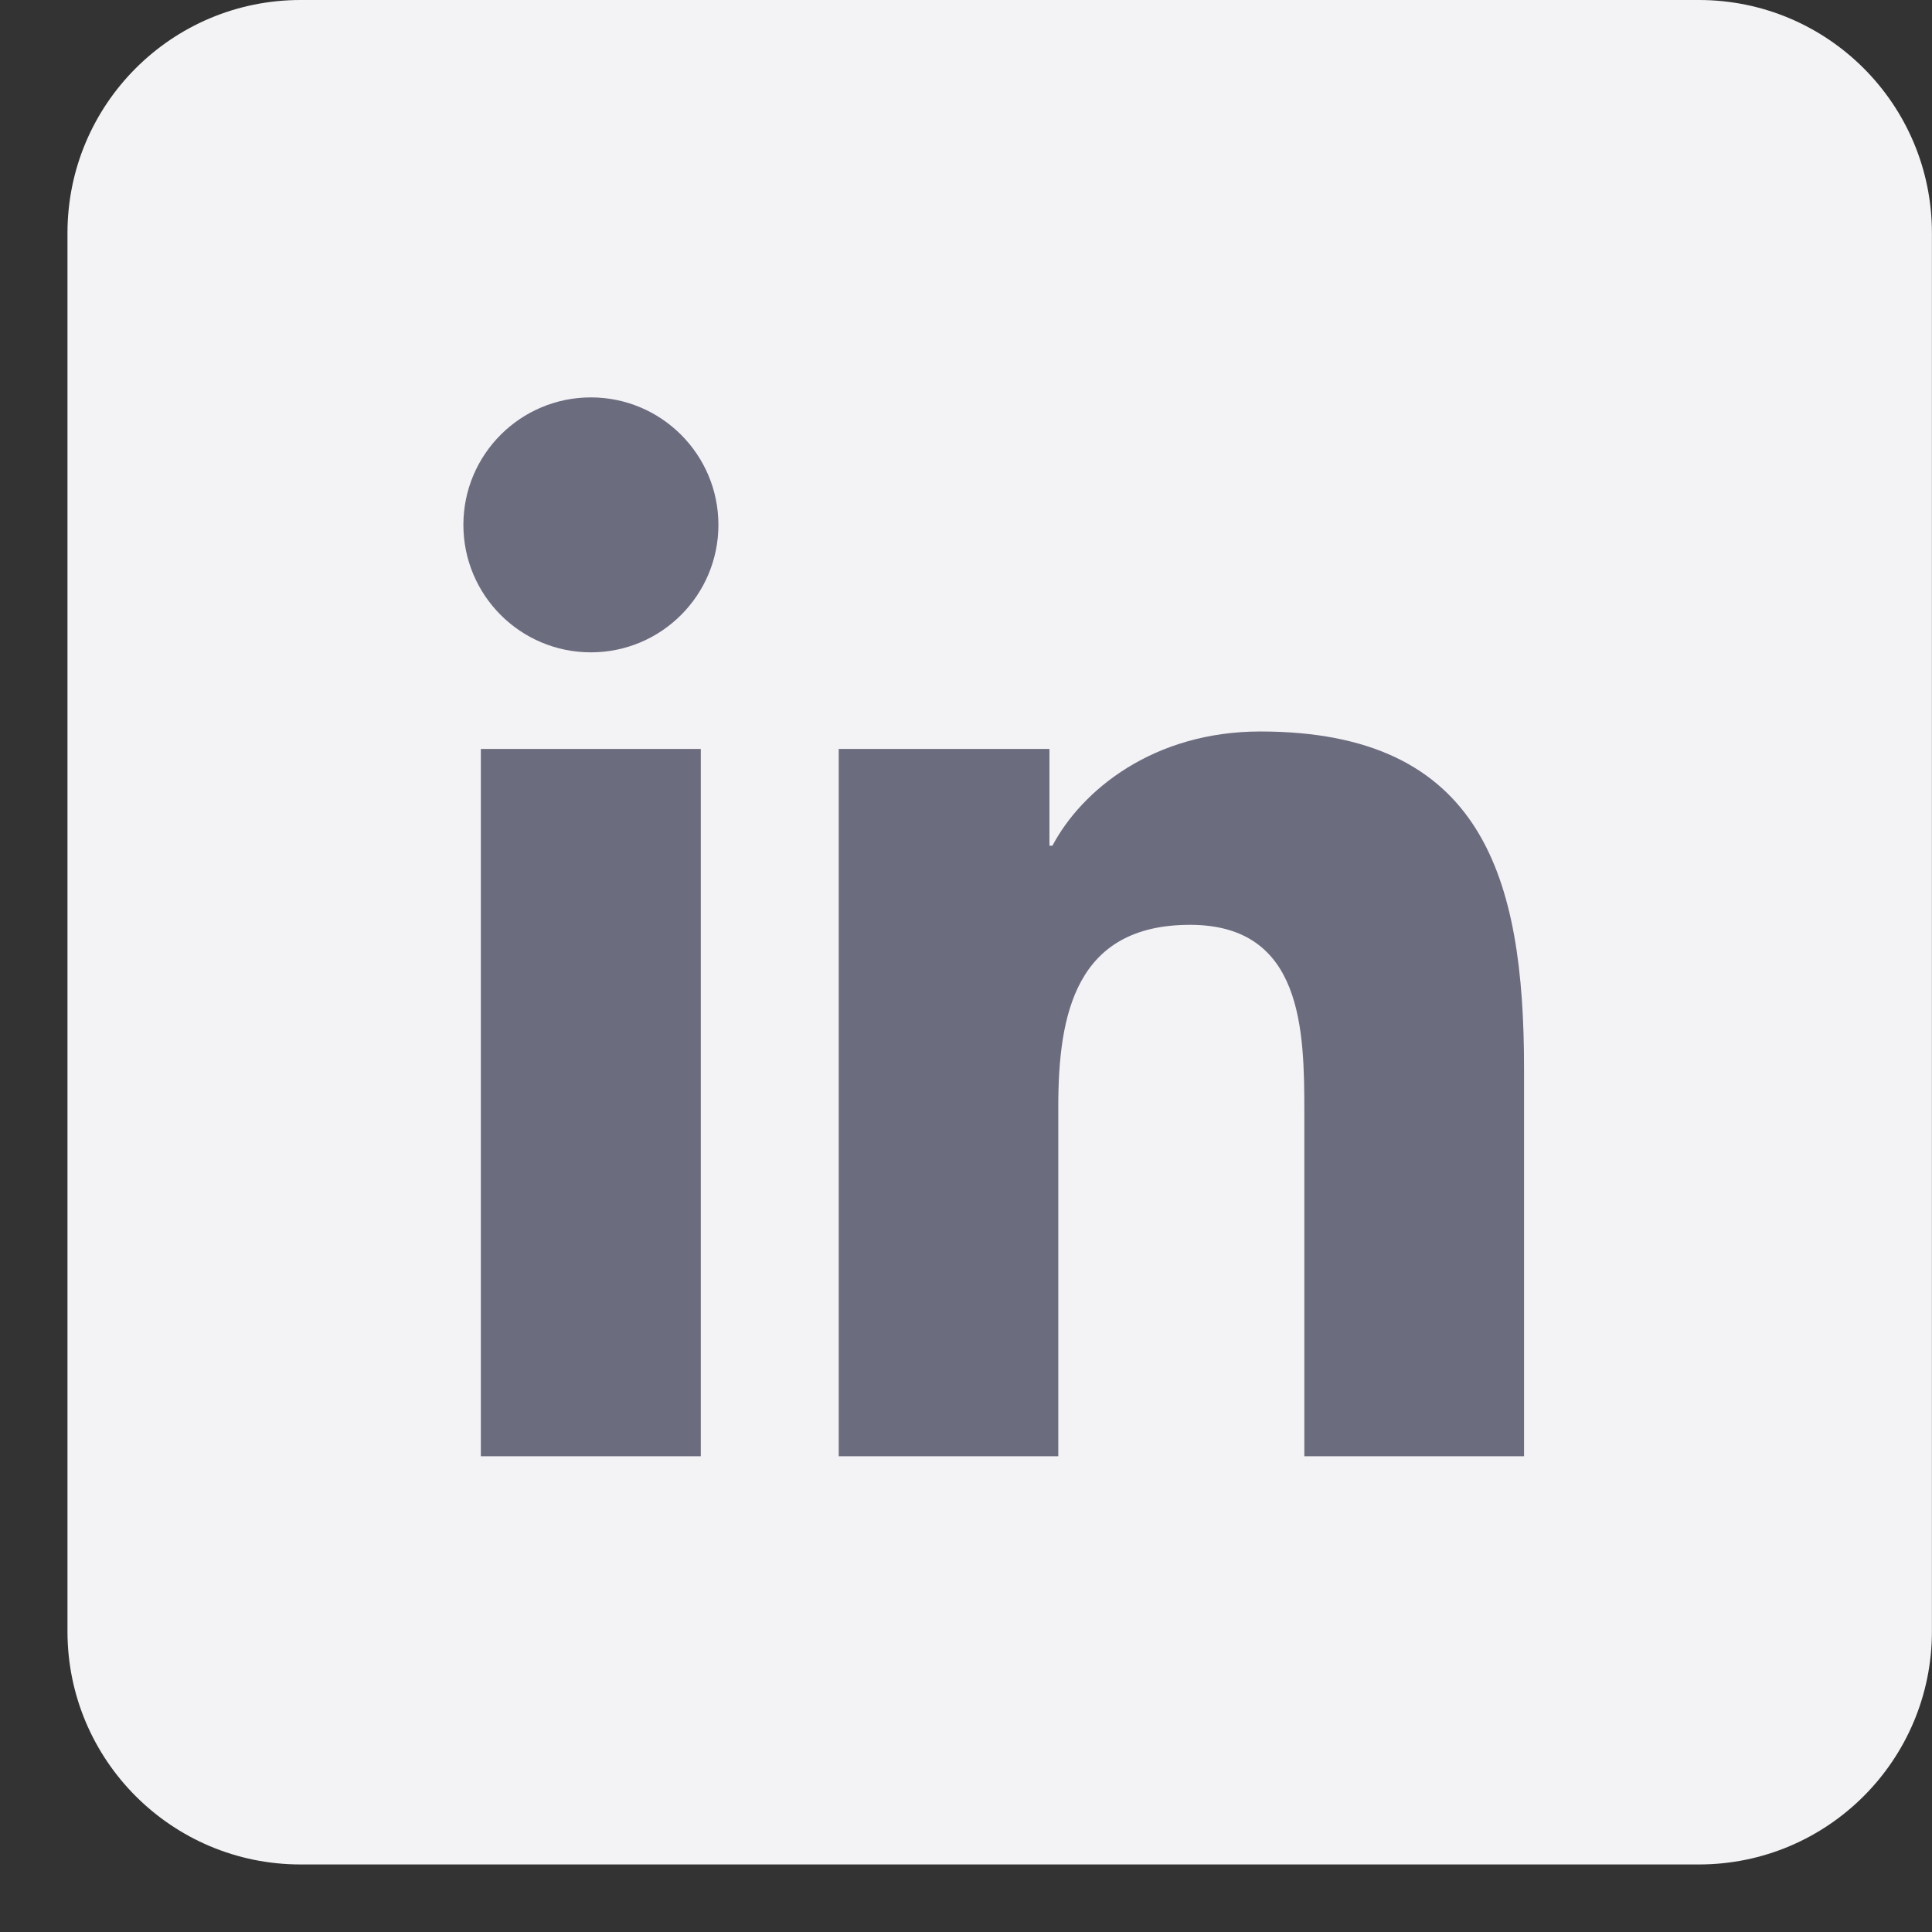 <svg width="26" height="26" viewBox="0 0 26 26" fill="none" xmlns="http://www.w3.org/2000/svg">
<rect x="0" y="0" width="26" height="26" fill="#333333" stroke="none"/>
<path d="M0.908 3.136C0.908 1.404 2.312 0 4.045 0H22.863C24.595 0 25.999 1.404 25.999 3.136V21.954C25.999 23.687 24.595 25.091 22.863 25.091H4.045C2.312 25.091 0.908 23.687 0.908 21.954V3.136Z" fill="#F3F3F6"/>
<path d="M7.952 8.779C8.899 8.779 9.668 8.011 9.668 7.063C9.668 6.116 8.899 5.348 7.952 5.348C7.004 5.348 6.236 6.116 6.236 7.063C6.236 8.011 7.004 8.779 7.952 8.779Z" fill="#6C6C7F"/>
<path d="M11.287 10.079V19.598H14.242V14.891C14.242 13.649 14.476 12.446 16.015 12.446C17.534 12.446 17.553 13.866 17.553 14.969V19.598H20.51V14.379C20.51 11.815 19.958 9.844 16.961 9.844C15.522 9.844 14.558 10.634 14.163 11.381H14.123V10.079H11.287ZM6.471 10.079H9.431V19.598H6.471V10.079Z" fill="#6C6C7F"/>
</svg>
